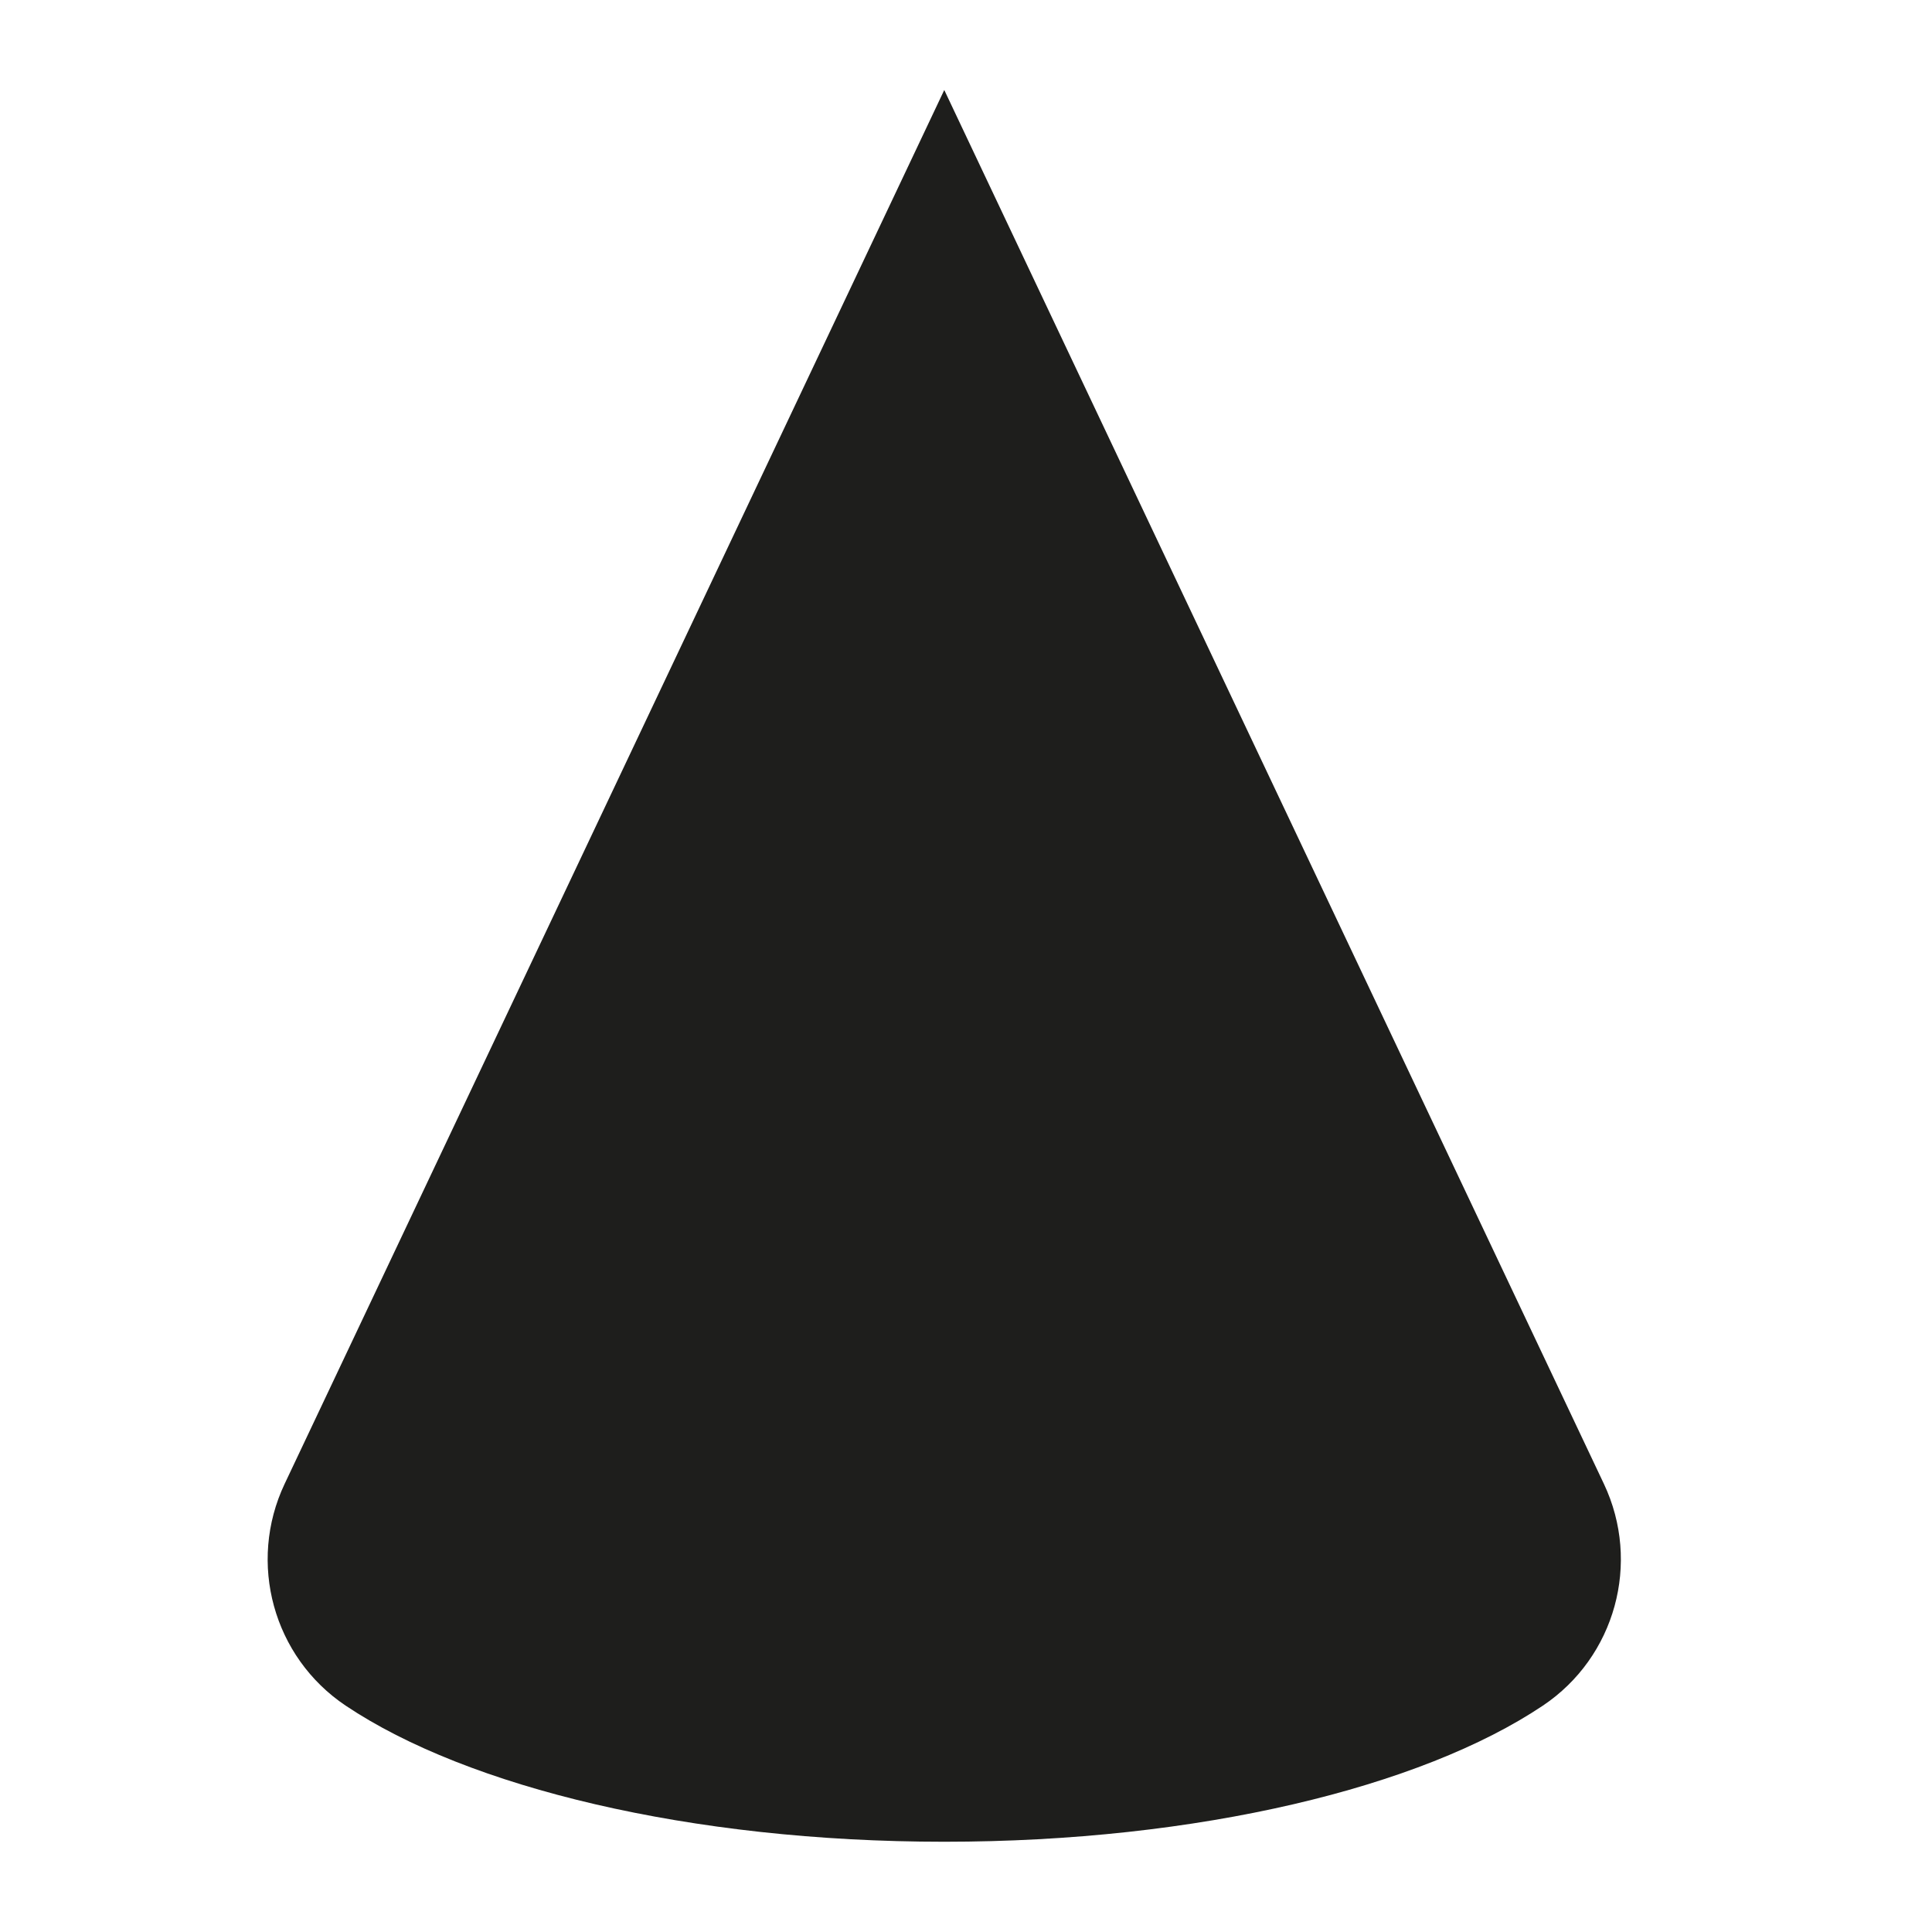 <?xml version="1.0" encoding="utf-8"?>
<!-- Generator: Adobe Illustrator 24.3.0, SVG Export Plug-In . SVG Version: 6.00 Build 0)  -->
<svg version="1.1" id="Calque_1" xmlns="http://www.w3.org/2000/svg" xmlns:xlink="http://www.w3.org/1999/xlink" x="0px" y="0px"
	 viewBox="0 0 800 800" style="enable-background:new 0 0 800 800;" xml:space="preserve">
<style type="text/css">
	.st0{fill:#1E1E1C;}
	.st1{fill:#020203;}
	.st2{fill:#1D1E1B;}
	.st3{fill:#010202;}
</style>
<path class="st0" d="M664.14,614.44c15.45,32.66,4.73,71.73-25.29,91.84c-50.39,33.75-142.53,56.35-247.85,56.35
	s-197.46-22.6-247.85-56.35c-30.02-20.11-40.74-59.19-25.29-91.84L391,37.27L664.14,614.44z"/>
</svg>
